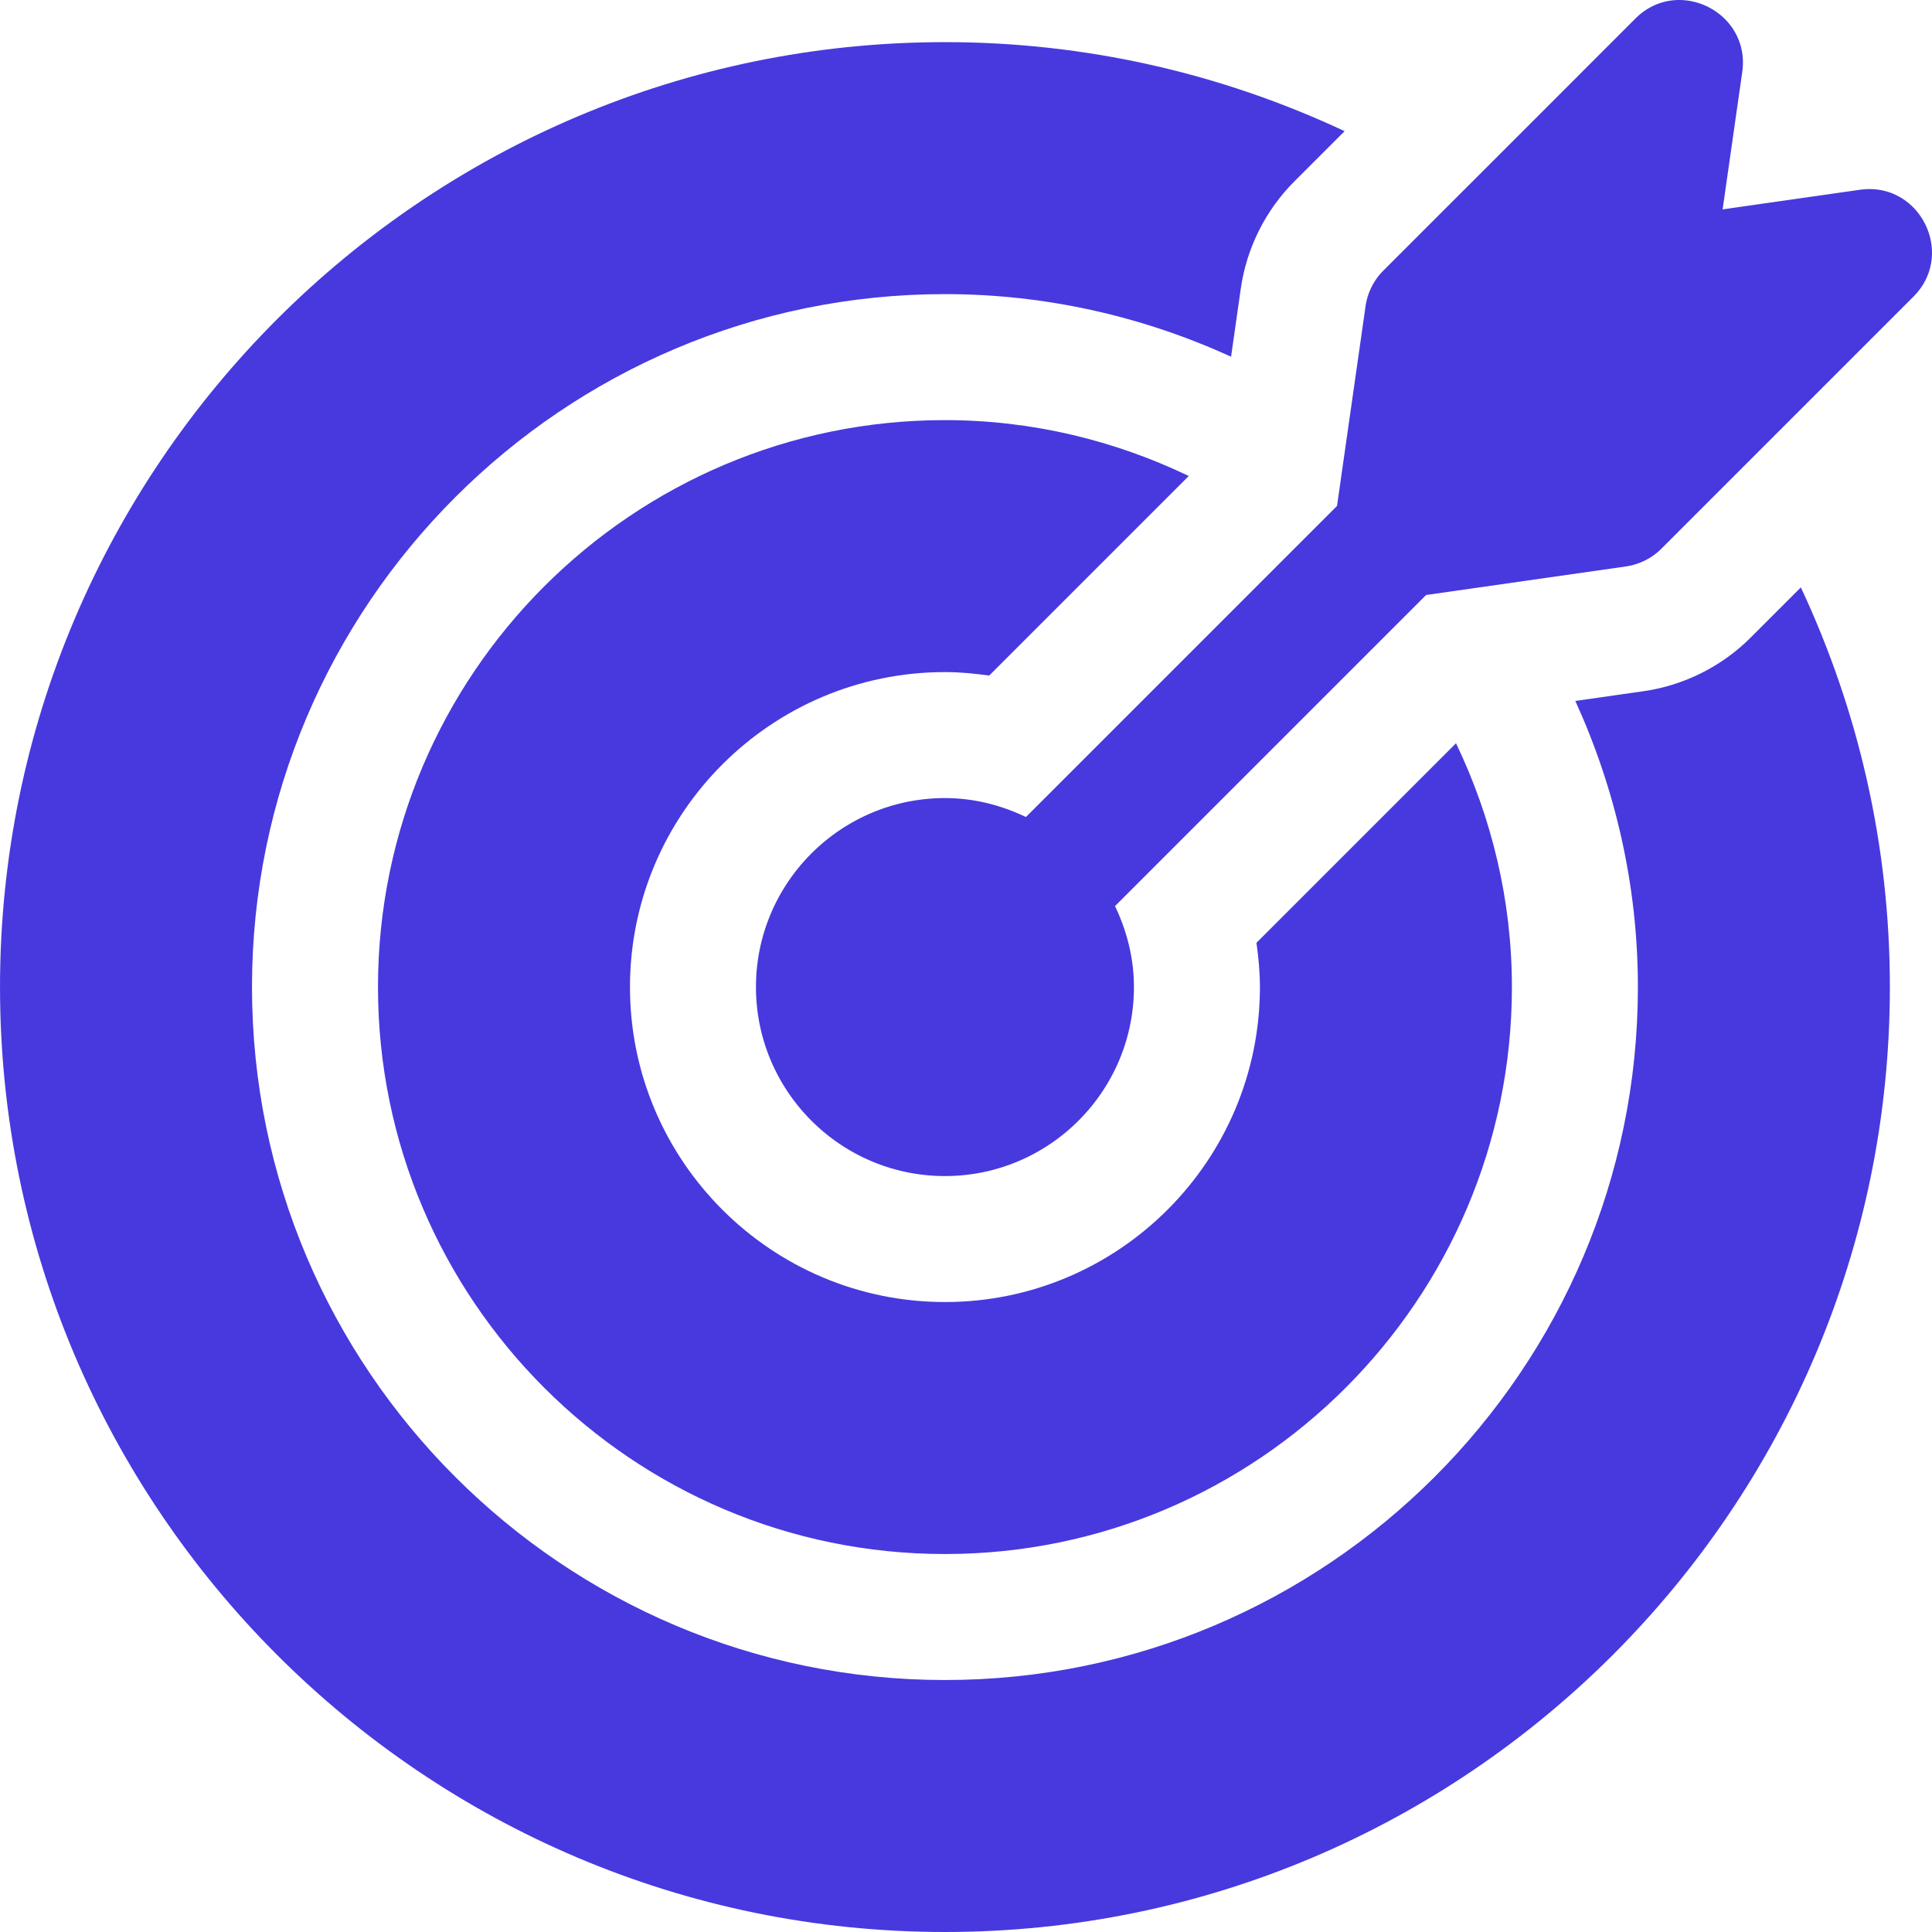 <svg xmlns="http://www.w3.org/2000/svg" version="1.1" xmlns:xlink="http://www.w3.org/1999/xlink" width="512" height="512" x="0" y="0" viewBox="0 0 512 512" style="enable-background:new 0 0 512 512" xml:space="preserve"><g><path d="m492.912 50.288-36.399 5.201 5.201-36.399c2.261-15.821-17.009-25.491-28.328-14.161l-66.778 66.778a16.7 16.7 0 0 0-4.722 9.445l-7.56 52.92-82.447 82.447c-6.529-3.124-13.75-5.018-21.458-5.018-27.617 0-50.083 22.466-50.083 50.083s22.466 50.083 50.083 50.083c27.617 0 50.083-22.466 50.083-50.083 0-7.708-1.894-14.929-5.018-21.458l82.447-82.447 52.92-7.56a16.702 16.702 0 0 0 9.445-4.722l66.778-66.778c11.284-11.287 1.73-30.558-14.164-28.331z" fill="#4739de" opacity="1" data-original="#000000"></path><path d="m385.86 196.97-52.89 52.886c.544 3.842.923 7.737.923 11.727 0 46.029-37.443 83.472-83.472 83.472-46.029 0-83.472-37.443-83.472-83.472 0-46.029 37.442-83.472 83.472-83.472 3.989 0 7.883.378 11.724.922l52.889-52.889c-19.605-9.392-41.462-14.81-64.613-14.81-82.847 0-150.25 67.403-150.25 150.25s67.403 150.25 150.25 150.25 150.25-67.403 150.25-150.25c-.001-23.152-5.417-45.009-14.811-64.614z" fill="#4739de" opacity="1" data-original="#000000"></path><path d="m477.243 155.664-13.339 13.339c-7.608 7.614-17.673 12.646-28.329 14.167l-18.1 2.587c10.551 23.148 16.584 48.771 16.584 75.826 0 101.259-82.38 183.639-183.639 183.639S66.781 362.842 66.781 261.583 149.162 77.944 250.42 77.944c27.055 0 52.678 6.033 75.826 16.584l2.586-18.1c1.521-10.657 6.554-20.721 14.167-28.335l13.336-13.334c-32.897-15.407-68.761-23.593-105.916-23.593C112.337 11.166.003 123.501.003 261.583S112.338 512 250.42 512s250.417-112.335 250.417-250.417c0-37.156-8.186-73.022-23.594-105.919z" fill="#4739de" opacity="1" data-original="#000000"></path></g></svg>